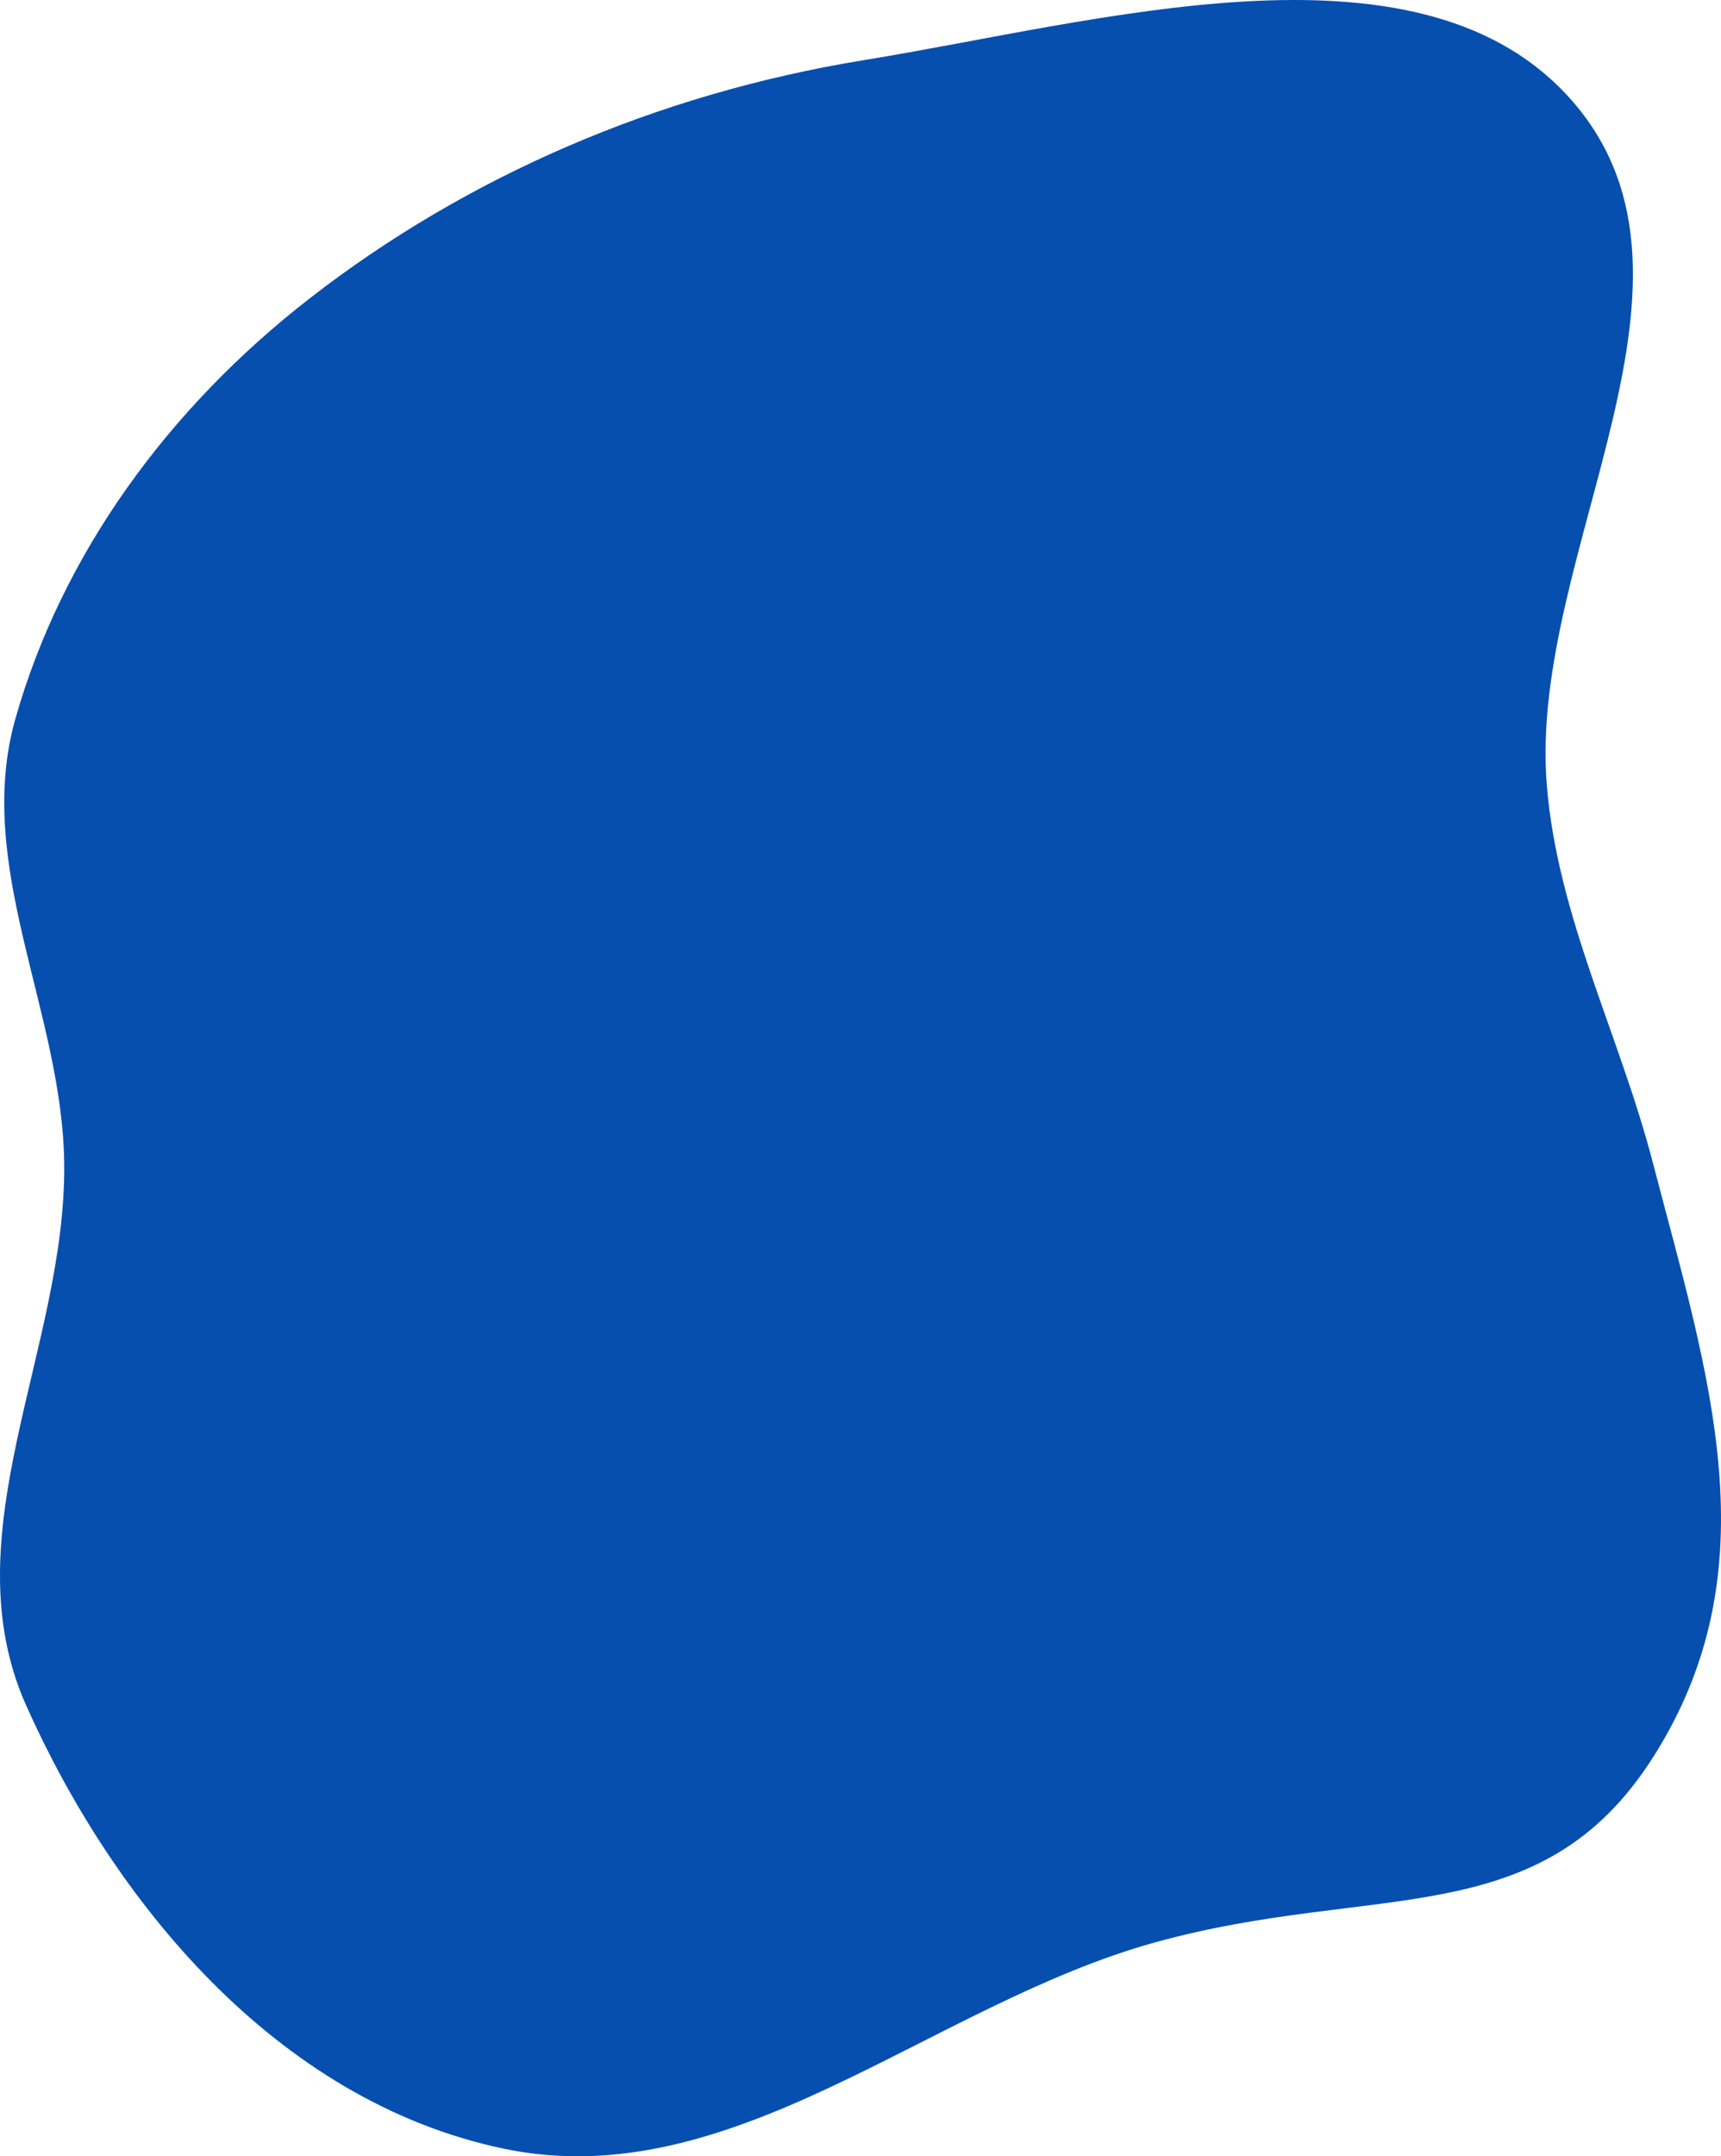 <?xml version="1.0" encoding="UTF-8"?> <svg xmlns="http://www.w3.org/2000/svg" width="487" height="610" viewBox="0 0 487 610" fill="none"><path fill-rule="evenodd" clip-rule="evenodd" d="M244.347 17.032C310.909 6.184 399.589 -19.579 442.985 26.452C491.163 77.555 432.284 155.715 437.712 222.136C440.763 259.46 458.205 292.405 467.702 328.868C483.327 388.86 501.911 443.65 467.702 497.236C435.667 547.416 388.951 532.285 326.862 549.483C263.29 567.092 207.31 621.445 142.5 607.837C77.721 594.235 31.862 537.269 7.376 482.401C-14.291 433.846 18.731 381.44 18.169 329.228C17.706 286.174 -7.484 245.023 4.371 203.269C17.485 157.085 47.271 115.732 87.696 84.359C132.26 49.775 186.092 26.527 244.347 17.032Z" fill="#064FAF"></path></svg> 